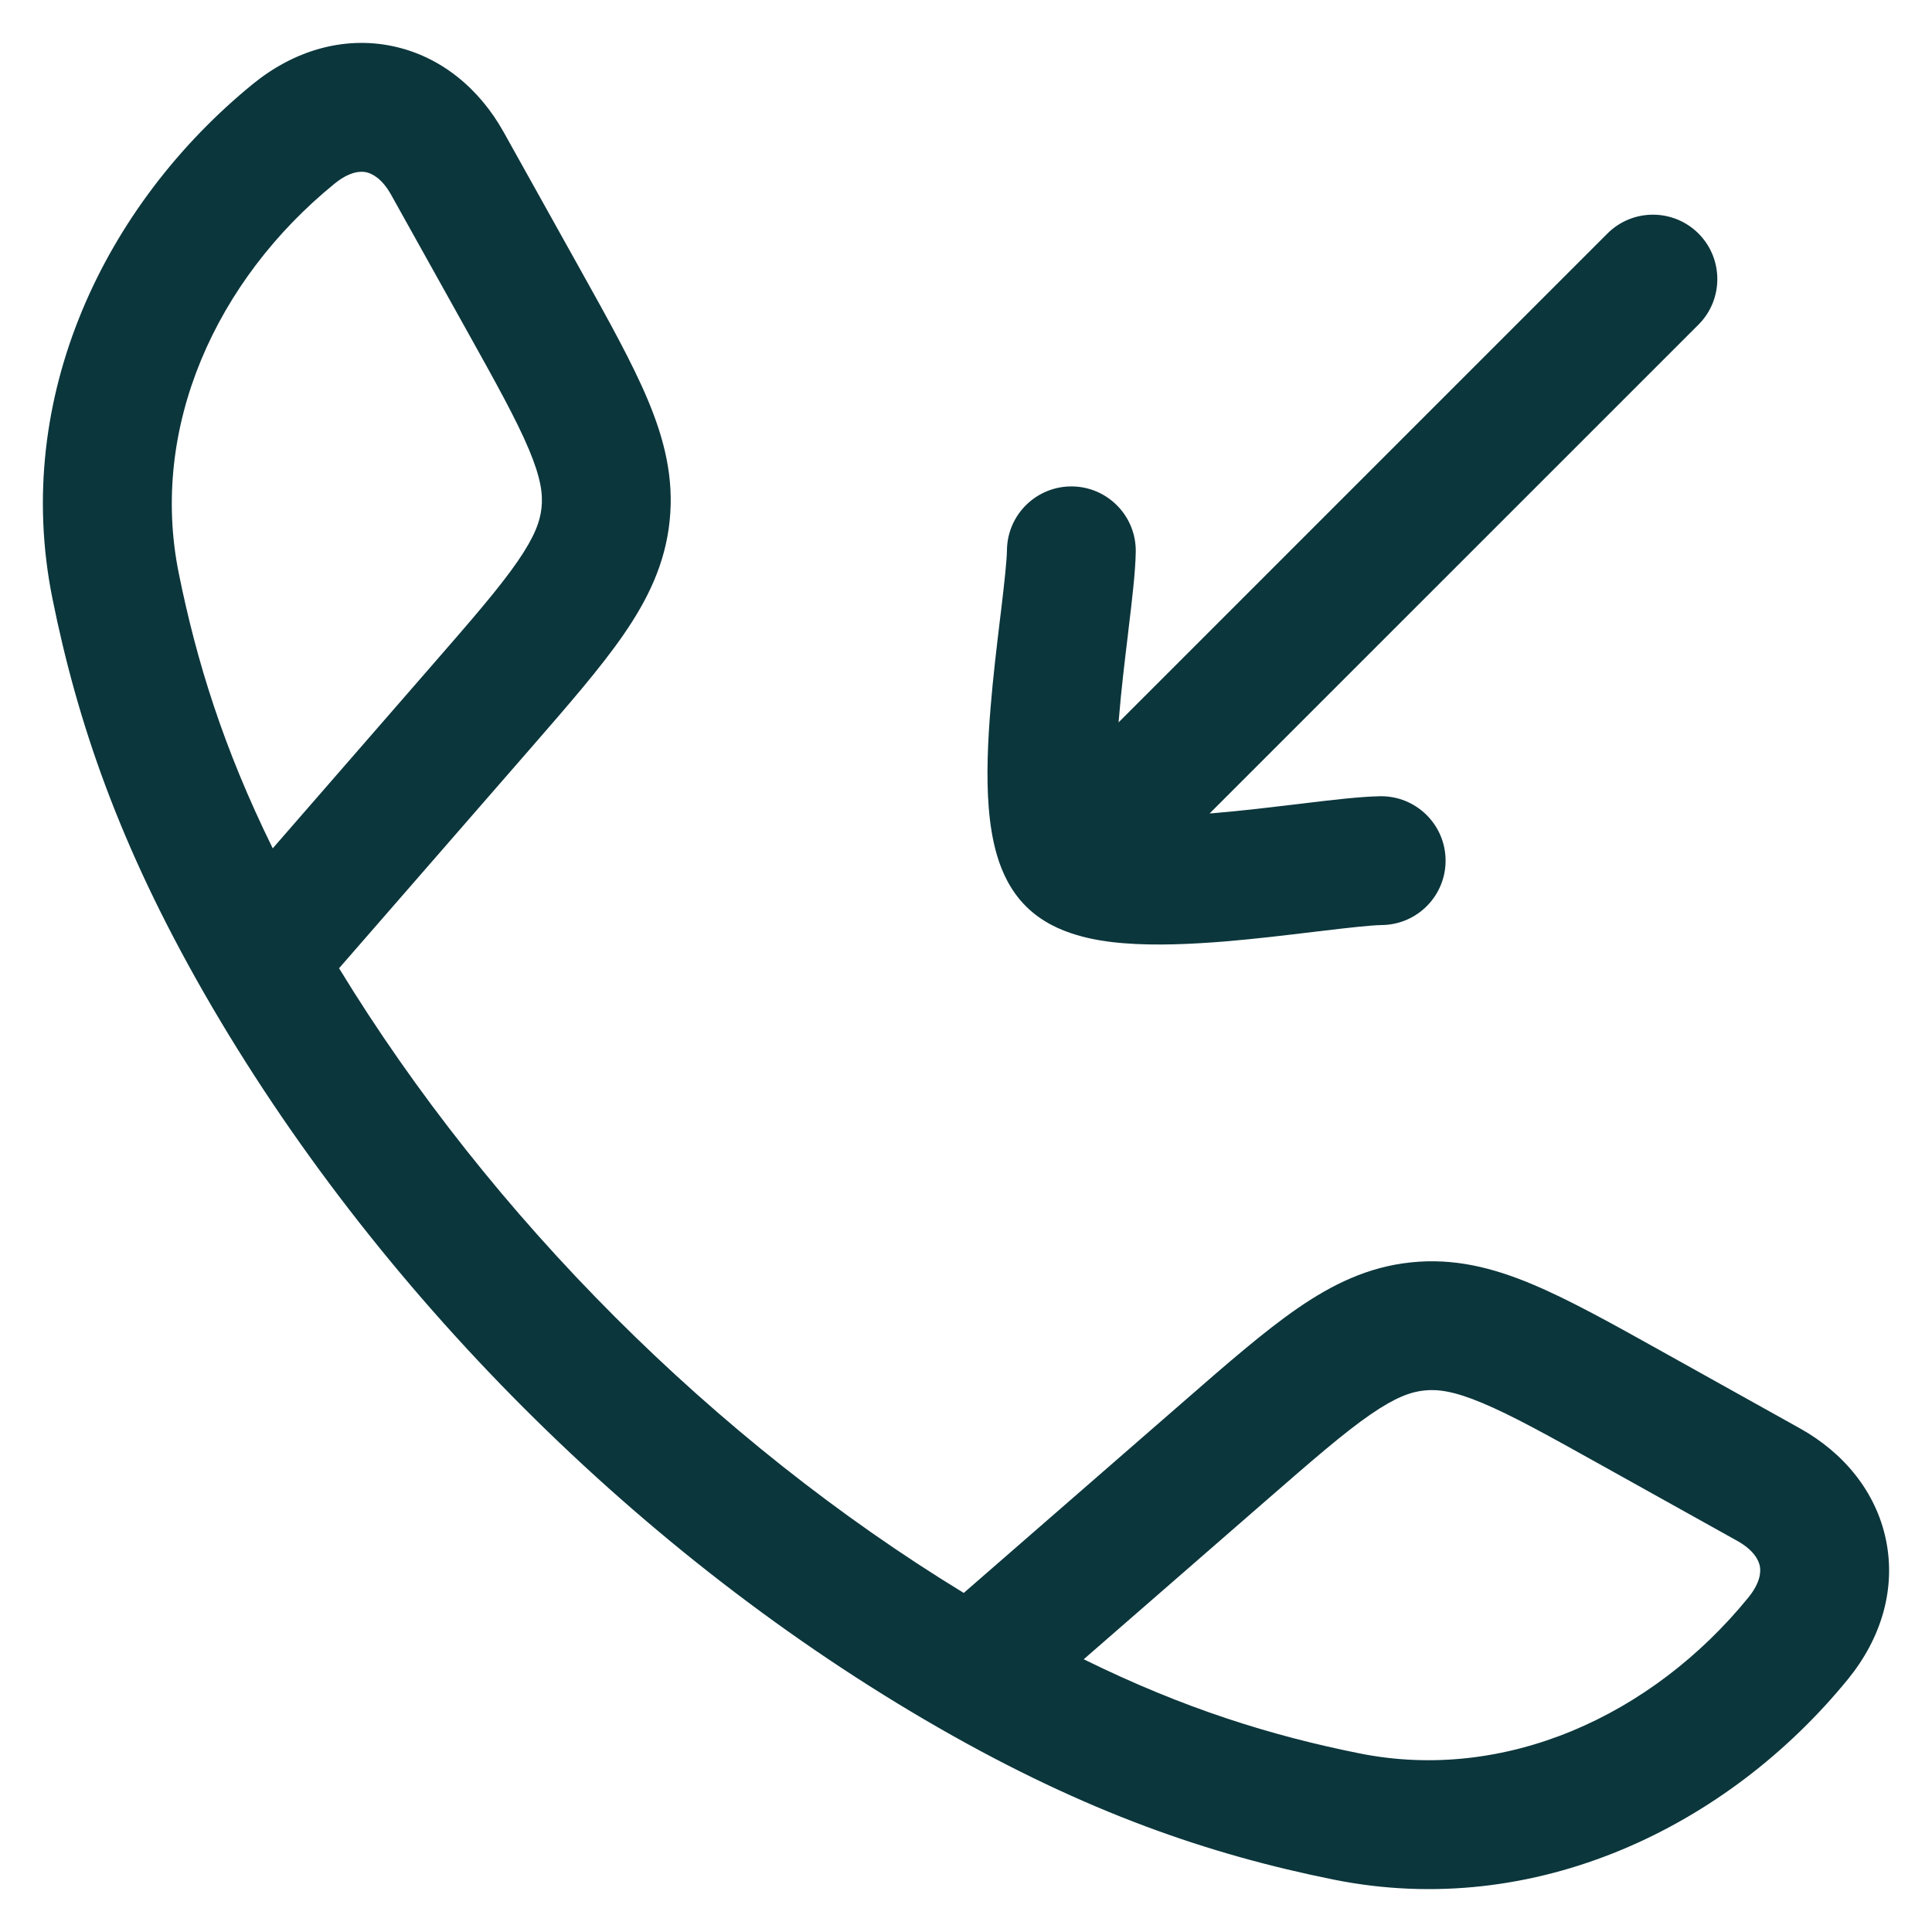 <svg xmlns="http://www.w3.org/2000/svg" width="30" height="30" viewBox="0 0 30 30" fill="none"><path fill-rule="evenodd" clip-rule="evenodd" d="M6.089 0.715C6.845 0.871 7.446 1.379 7.82 2.05L9.011 4.186C9.45 4.973 9.819 5.636 10.06 6.211C10.316 6.822 10.468 7.424 10.398 8.09C10.329 8.756 10.056 9.314 9.68 9.858C9.325 10.372 8.827 10.944 8.236 11.623L5.265 15.035C7.621 18.897 11.1 22.377 14.965 24.735L18.377 21.765C19.056 21.173 19.628 20.675 20.142 20.32C20.686 19.944 21.244 19.671 21.91 19.602C22.576 19.532 23.178 19.684 23.789 19.94C24.365 20.181 25.027 20.55 25.814 20.989L27.95 22.18C28.621 22.554 29.129 23.156 29.285 23.911C29.443 24.675 29.21 25.442 28.696 26.073C26.831 28.361 23.842 29.818 20.707 29.186C18.78 28.797 16.879 28.15 14.579 26.831C9.959 24.181 5.816 20.036 3.169 15.421C1.851 13.121 1.203 11.22 0.814 9.293C0.182 6.158 1.639 3.169 3.927 1.304C4.558 0.79 5.326 0.557 6.089 0.715ZM16.828 25.765C18.383 26.531 19.735 26.95 21.103 27.225C23.364 27.682 25.647 26.648 27.146 24.809C27.342 24.568 27.343 24.399 27.326 24.316C27.308 24.225 27.231 24.069 26.977 23.927L24.888 22.763C24.04 22.29 23.476 21.977 23.016 21.785C22.58 21.602 22.329 21.569 22.118 21.591C21.906 21.613 21.668 21.697 21.278 21.966C20.868 22.249 20.381 22.672 19.649 23.309L16.828 25.765ZM4.235 13.173L6.691 10.351C7.328 9.62 7.751 9.132 8.034 8.722C8.303 8.333 8.387 8.094 8.409 7.883C8.431 7.671 8.398 7.42 8.215 6.984C8.023 6.524 7.71 5.96 7.237 5.112L6.073 3.024C5.931 2.769 5.775 2.693 5.684 2.674C5.601 2.657 5.432 2.658 5.191 2.855C3.353 4.353 2.319 6.636 2.775 8.897C3.051 10.265 3.469 11.617 4.235 13.173ZM26.374 3.626C26.764 4.017 26.764 4.65 26.374 5.041L18.783 12.631C18.806 12.629 18.829 12.627 18.852 12.626C19.294 12.589 19.746 12.534 20.168 12.484C20.201 12.48 20.233 12.476 20.266 12.472C20.687 12.421 21.127 12.369 21.433 12.364C21.985 12.357 22.439 12.798 22.447 13.35C22.455 13.902 22.013 14.356 21.461 14.364C21.287 14.367 20.97 14.402 20.504 14.458C20.471 14.462 20.436 14.466 20.401 14.47C19.985 14.52 19.498 14.579 19.017 14.619C18.5 14.661 17.946 14.686 17.457 14.647C17.212 14.628 16.952 14.59 16.707 14.515C16.47 14.444 16.174 14.317 15.929 14.071C15.684 13.826 15.556 13.53 15.485 13.293C15.411 13.048 15.373 12.788 15.353 12.543C15.314 12.054 15.339 11.5 15.382 10.984C15.421 10.502 15.48 10.015 15.53 9.599C15.534 9.564 15.539 9.53 15.543 9.496C15.598 9.03 15.633 8.714 15.636 8.539C15.644 7.987 16.098 7.546 16.65 7.553C17.202 7.561 17.644 8.015 17.636 8.568C17.631 8.873 17.579 9.314 17.528 9.734C17.524 9.767 17.52 9.8 17.517 9.832C17.466 10.254 17.411 10.706 17.375 11.148C17.373 11.171 17.371 11.194 17.369 11.217L24.96 3.626C25.35 3.236 25.983 3.236 26.374 3.626Z" fill="#0B363C"></path></svg>